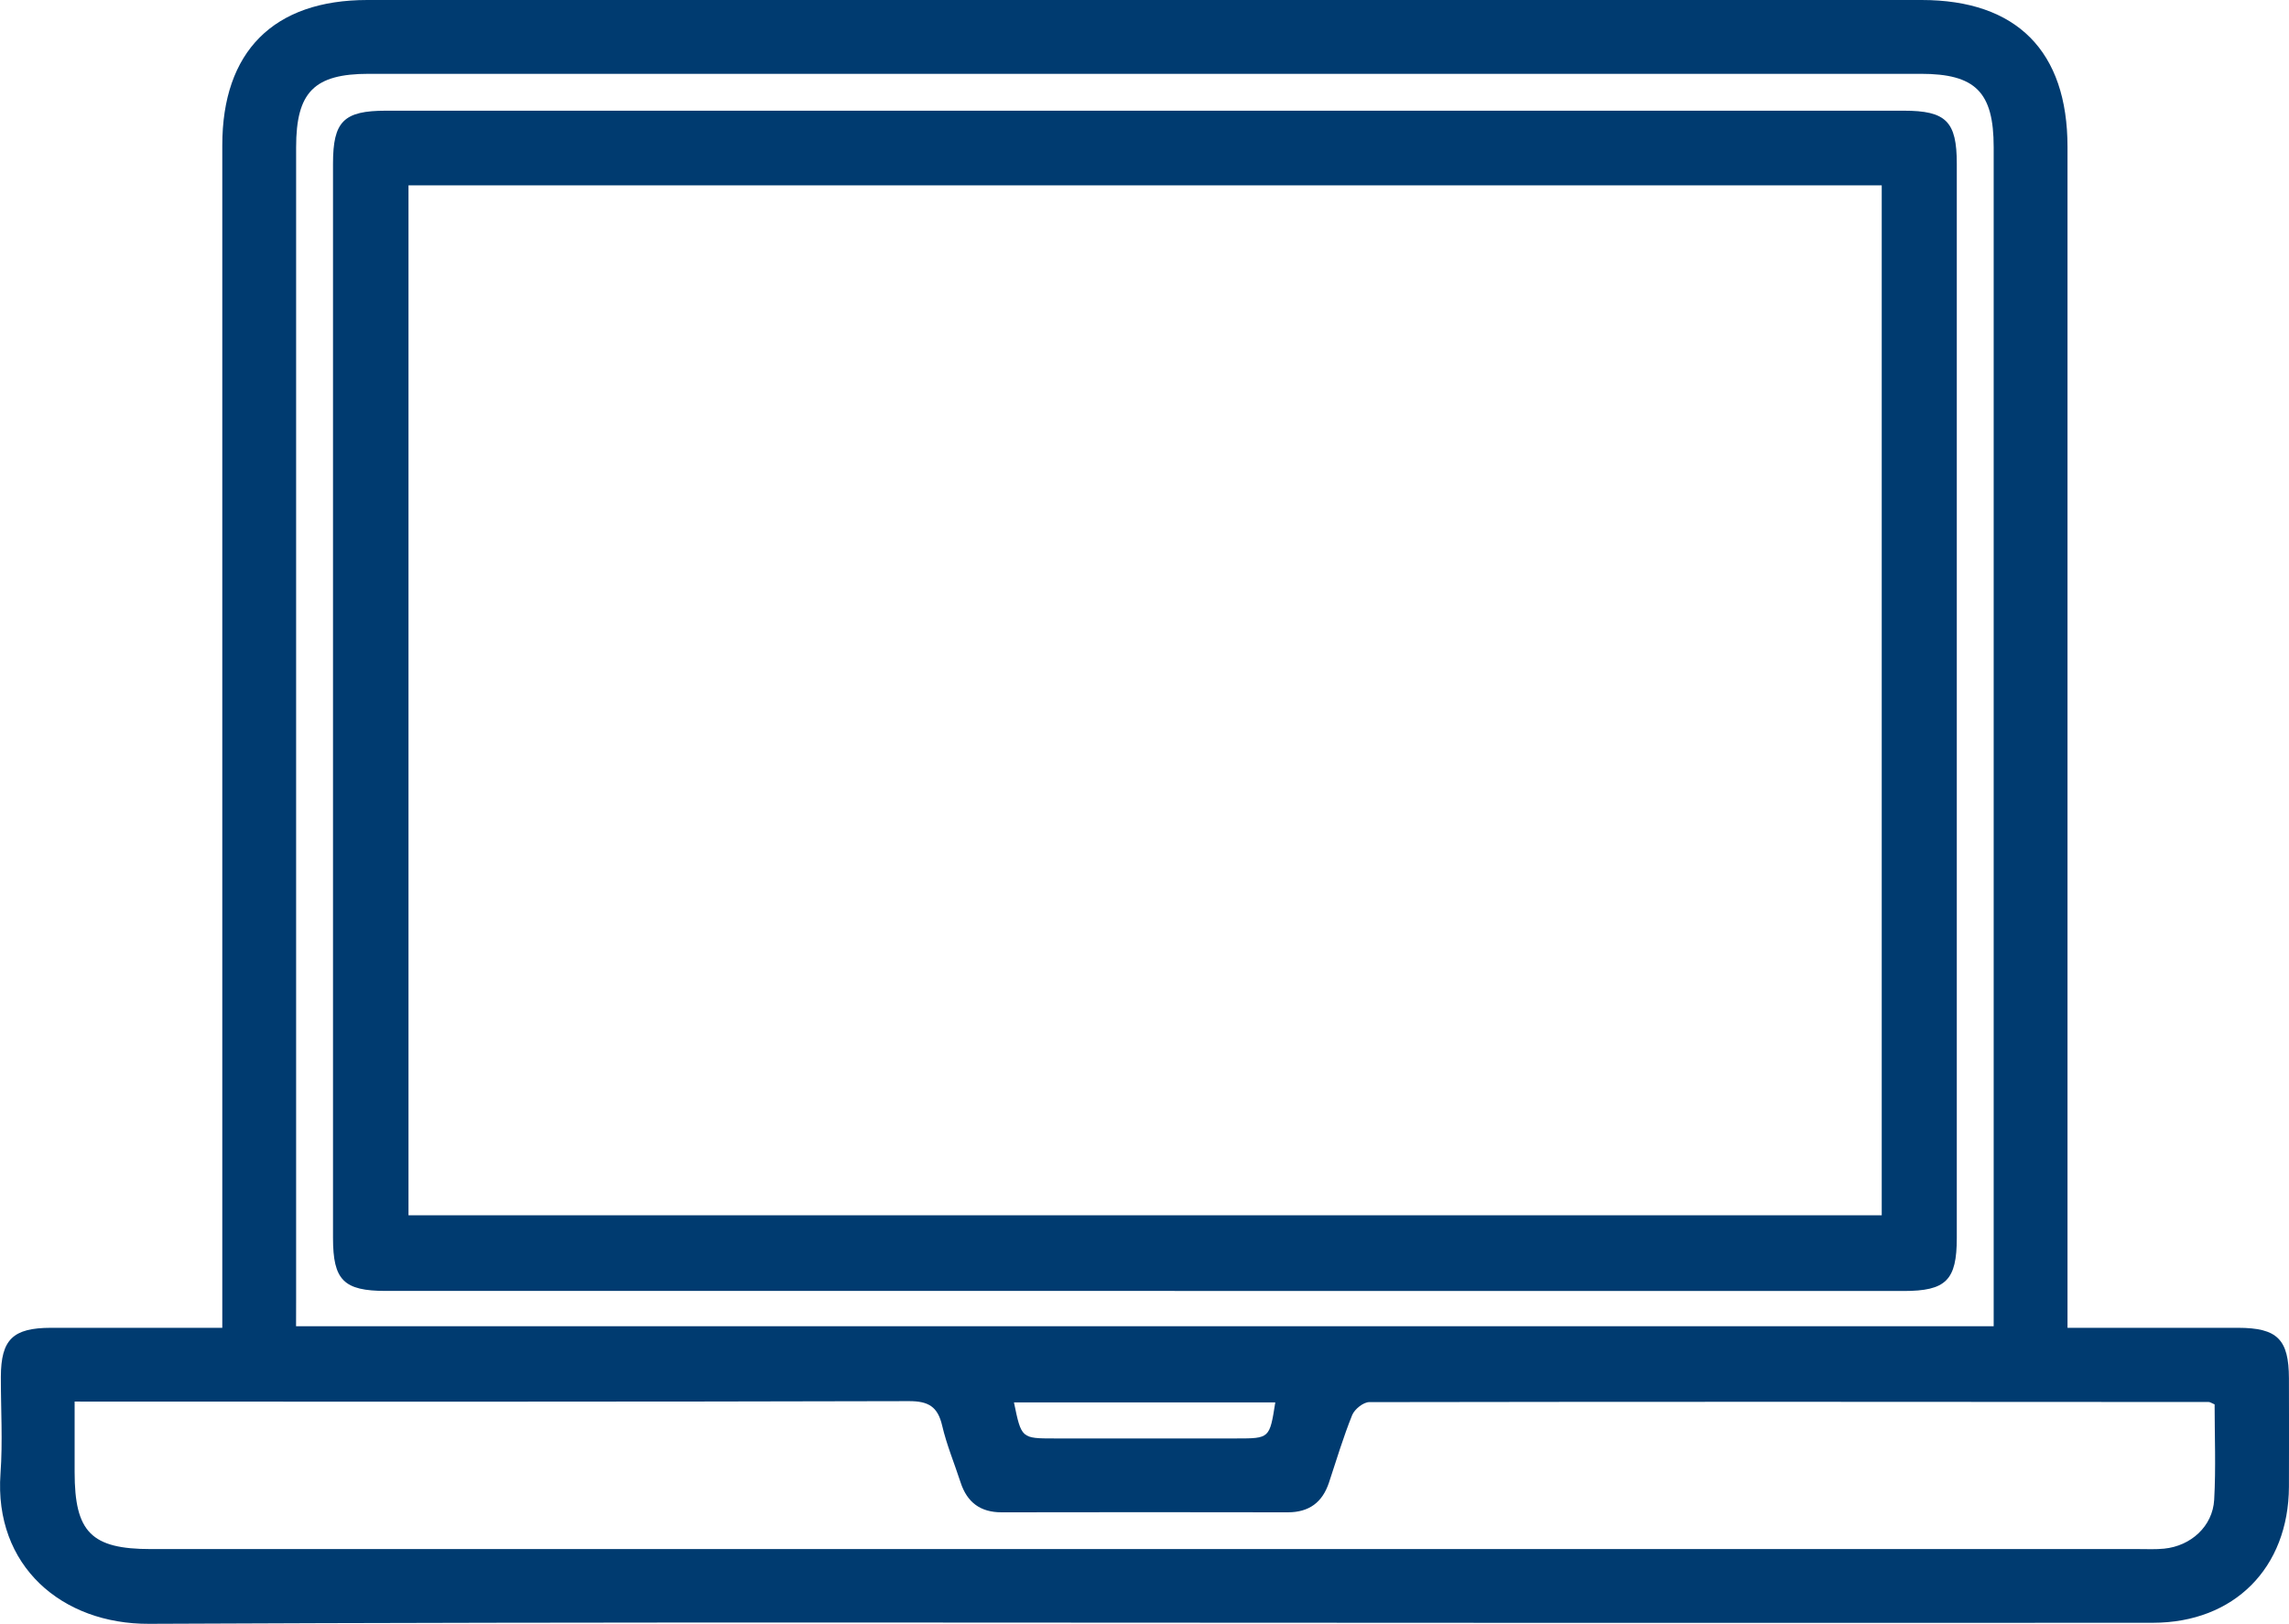 <?xml version="1.0" encoding="UTF-8"?> <!-- Generator: Adobe Illustrator 26.4.1, SVG Export Plug-In . SVG Version: 6.00 Build 0) --> <svg xmlns="http://www.w3.org/2000/svg" xmlns:xlink="http://www.w3.org/1999/xlink" id="laptop" x="0px" y="0px" viewBox="0 0 372.35 264.2" style="enable-background:new 0 0 372.35 264.2;" xml:space="preserve"> <style type="text/css"> .st0{fill:#003B70;} </style> <path class="st0" d="M336.32,216.03c9.54,0,18.64-0.01,27.74,0c6.4,0.01,8.26,1.87,8.28,8.23c0.01,5.87,0.03,11.75,0,17.62 c-0.06,13.22-8.92,22.13-22.12,22.14c-33.88,0.03-67.77,0.01-101.65,0.01c-74.77,0-149.54-0.19-224.31,0.16 c-14.2,0.07-25.26-9.43-24.18-24.45c0.38-5.22,0.05-10.49,0.06-15.74c0.02-6.07,1.95-7.96,8.15-7.97c9.11-0.01,18.23,0,27.87,0 c0-1.64,0-3.08,0-4.52c0-62.62,0-125.23,0-187.85C36.15,8.38,44.51,0,59.76,0c84.27,0,168.55,0,252.82,0 c15.47,0,23.74,8.32,23.74,23.9c0,62.37,0,124.73,0,187.1C336.32,212.49,336.32,213.98,336.32,216.03z M12.14,228.03 c0,4.24,0,7.87,0,11.49c0,9.77,2.72,12.51,12.41,12.51c107.79,0,215.58,0,323.37,0c1.38,0,2.76,0.07,4.12-0.07 c4.35-0.43,7.9-3.64,8.14-7.96c0.29-5.2,0.07-10.42,0.07-15.51c-0.52-0.22-0.74-0.39-0.96-0.39c-45.52-0.03-91.03-0.06-136.55,0.02 c-0.96,0-2.39,1.15-2.78,2.1c-1.44,3.58-2.56,7.3-3.77,10.97c-1.07,3.24-3.24,4.86-6.71,4.86c-15.51-0.03-31.01-0.03-46.52,0 c-3.47,0.01-5.64-1.61-6.7-4.86c-1-3.08-2.27-6.11-3-9.25c-0.72-3.09-2.23-3.99-5.43-3.98c-43.77,0.12-87.53,0.08-131.3,0.08 C15.2,228.03,13.85,228.03,12.14,228.03z M48.16,215.77c92.31,0,184.13,0,276.15,0c0-1.63,0-2.99,0-4.35c0-62.49,0-124.99,0-187.48 c0-8.96-2.96-11.93-11.86-11.93c-84.15,0-168.3,0-252.45,0c-8.9,0-11.83,2.97-11.83,11.96c0,62.49,0,124.99,0,187.48 C48.16,212.8,48.16,214.16,48.16,215.77z M164.94,228.17c1.21,5.86,1.21,5.86,6.6,5.86c9.86,0,19.72,0,29.58,0 c5.41,0,5.41,0,6.33-5.86C193.35,228.17,179.28,228.17,164.94,228.17z M186.23,210.03c-41.15,0-82.29,0-123.44,0 c-6.89,0-8.62-1.74-8.62-8.63c0-58.26,0-116.51,0-174.77c0-6.89,1.73-8.62,8.63-8.62c82.29,0,164.59,0,246.88,0 c6.89,0,8.63,1.74,8.63,8.63c0,58.26,0,116.51,0,174.77c0,6.88-1.75,8.63-8.64,8.63C268.52,210.03,227.38,210.03,186.23,210.03z M66.45,30.16c0,56.11,0,111.9,0,167.56c80.1,0,159.92,0,239.65,0c0-56.01,0-111.71,0-167.56C226.15,30.16,146.42,30.16,66.45,30.16 z"></path> </svg> 